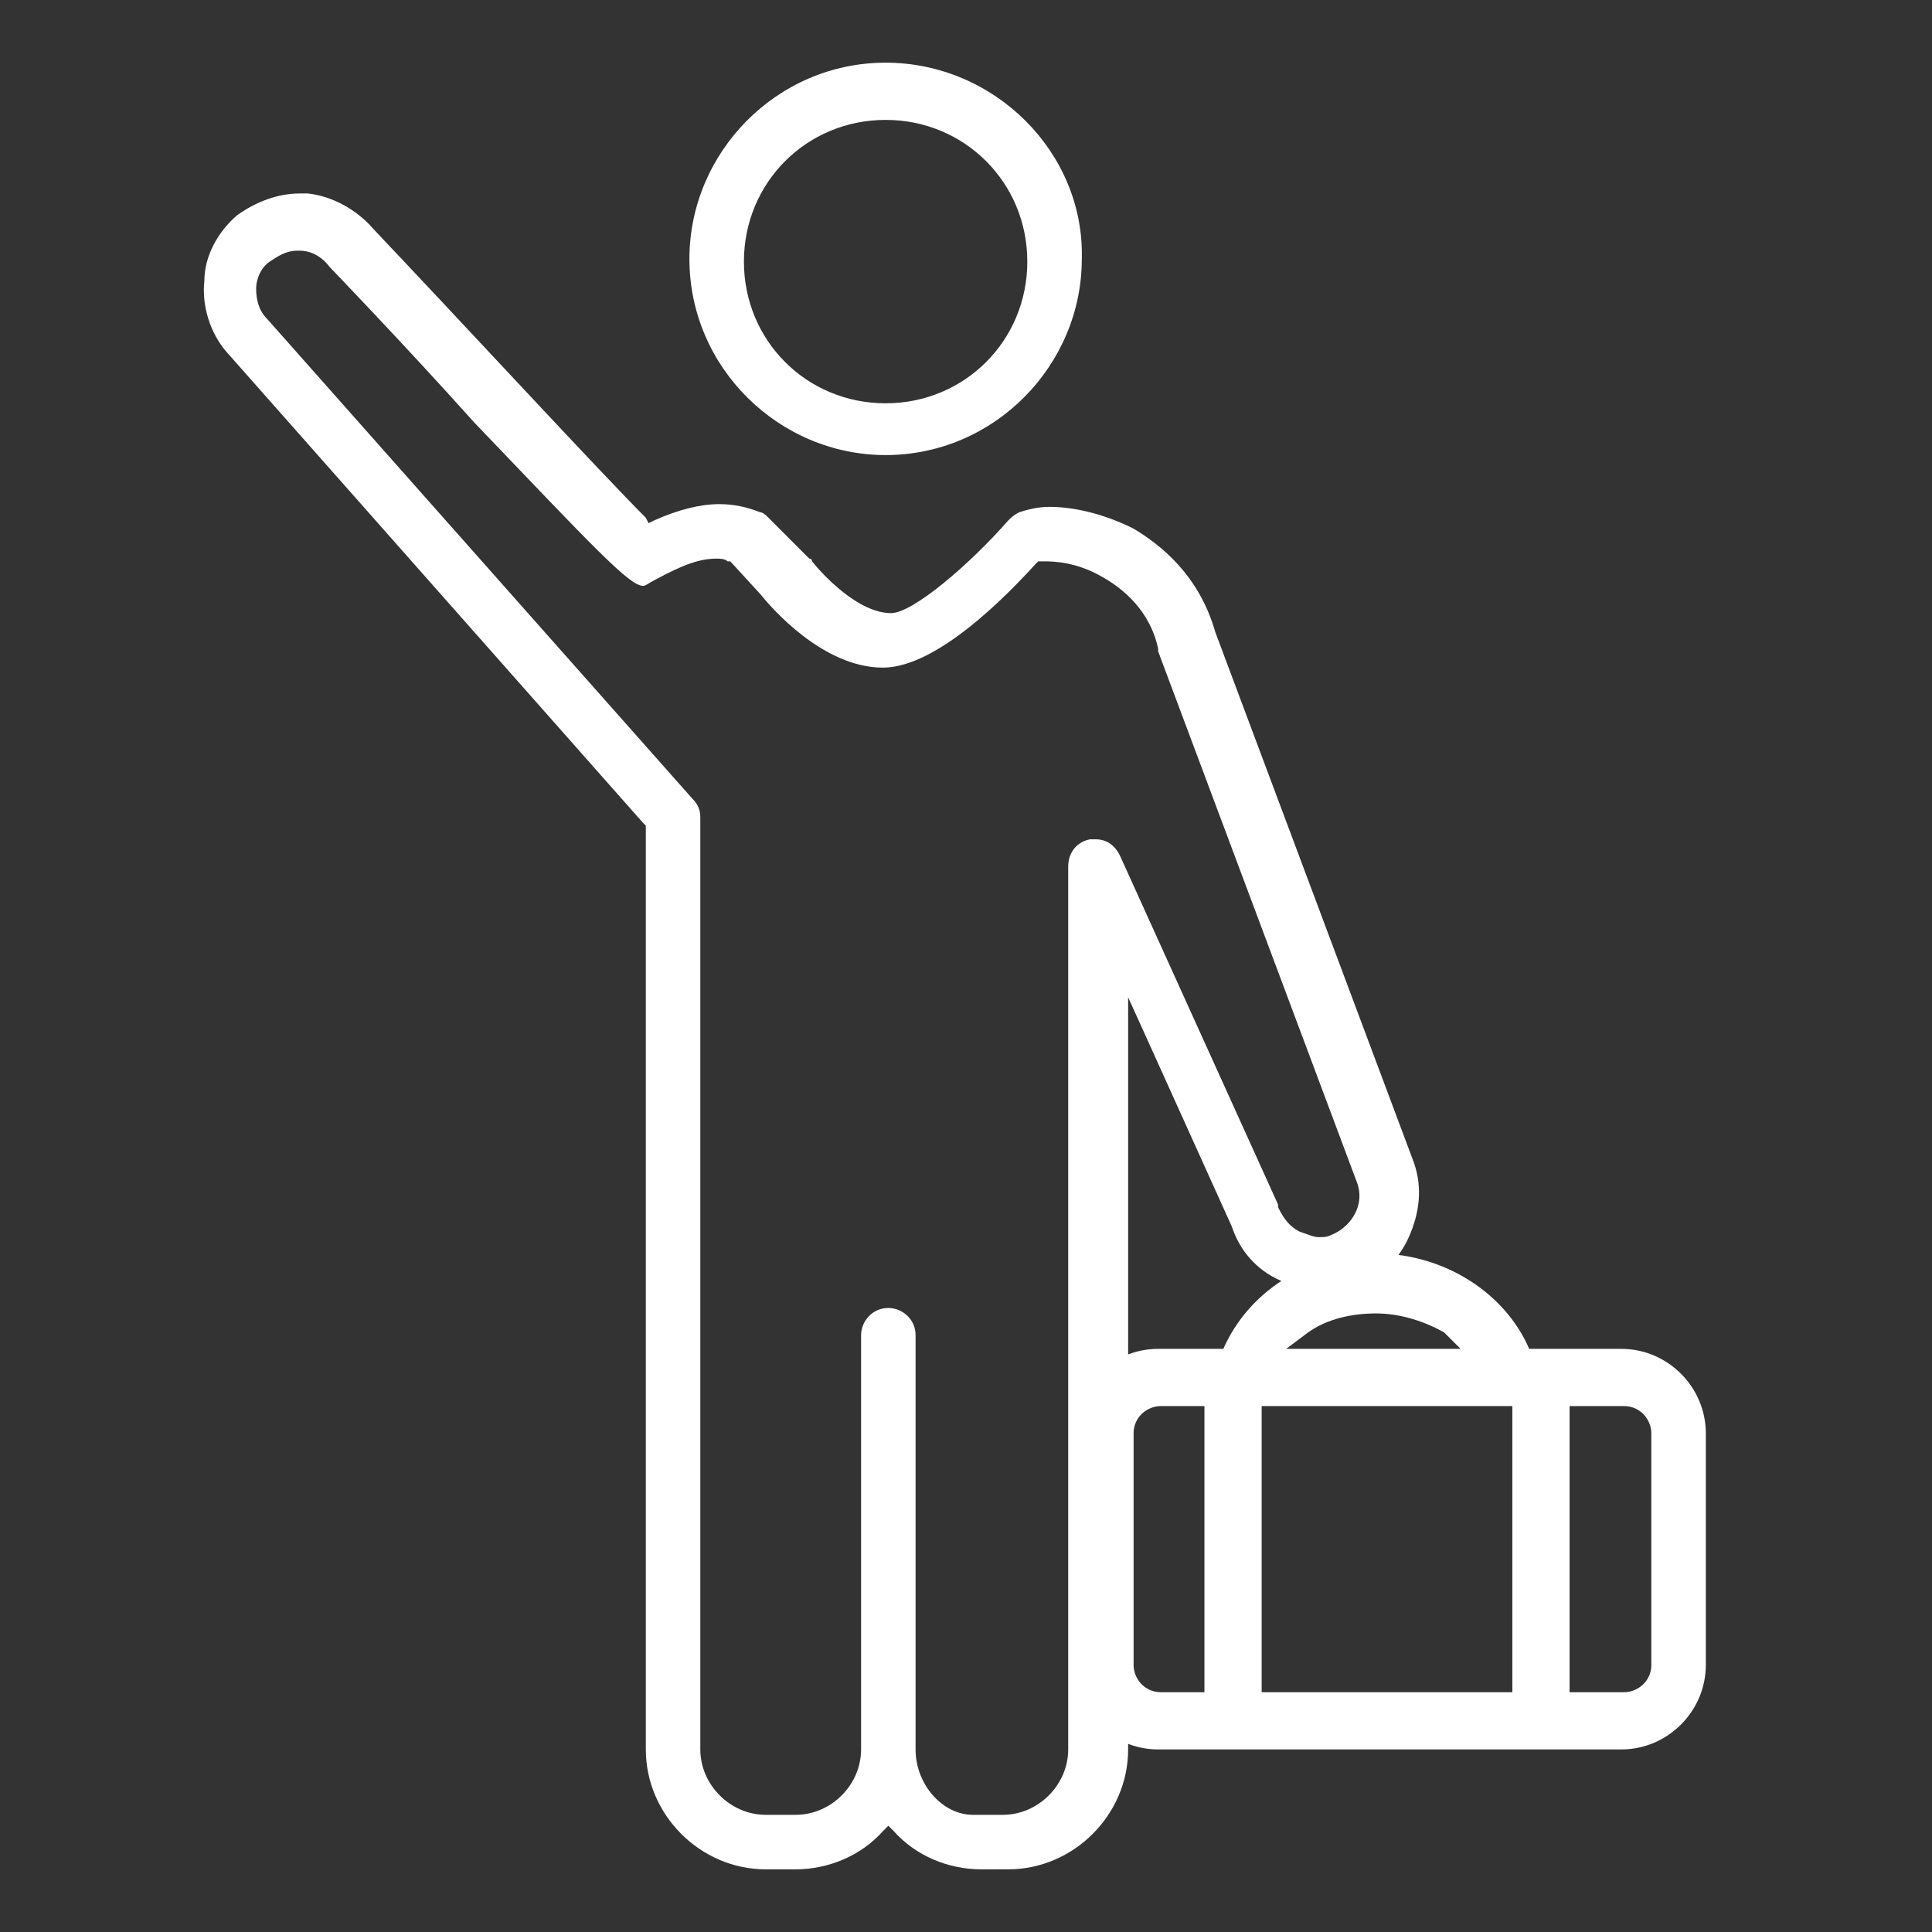 <?xml version="1.0" encoding="utf-8"?>
<!-- Generator: Adobe Illustrator 25.3.1, SVG Export Plug-In . SVG Version: 6.00 Build 0)  -->
<svg version="1.1" id="Ebene_1" xmlns="http://www.w3.org/2000/svg" xmlns:xlink="http://www.w3.org/1999/xlink" x="0px" y="0px"
	 viewBox="0 0 70.9 70.9" style="enable-background:new 0 0 70.9 70.9;" xml:space="preserve">
<rect x="0" y="0" width="70.9" height="70.9" fill="#333333" stroke="none"/>
<style type="text/css">
	.st0{fill:#FFFFFF;}
</style>
<g>
	<g>
		<path class="st0" d="M32.5,2.3c-4,0-7.2,3.3-7.2,7.2c0,4,3.3,7.2,7.2,7.2c4,0,7.2-3.3,7.2-7.2C39.8,5.6,36.5,2.3,32.5,2.3z
			 M32.5,14.8c-2.9,0-5.2-2.3-5.2-5.2s2.3-5.2,5.2-5.2c2.9,0,5.2,2.3,5.2,5.2S35.4,14.8,32.5,14.8z"/>
		<path class="st0" d="M37,68.6c2.4,0,4.4-2,4.4-4.4l0-26.4l0-1.2l0.5,1.1l3.3,7.3c0.3,0.9,0.9,1.6,1.8,2c0.5,0.2,1,0.4,1.6,0.4
			c0.4,0,0.8-0.1,1.1-0.2c0.9-0.3,1.6-0.9,2-1.8c0.4-0.9,0.5-1.8,0.2-2.7l-7.3-19.5c-0.6-2.1-2-3.2-3-3.8c-1-0.5-2.1-0.8-3.1-0.8
			c-0.4,0-0.8,0.1-1.1,0.2c-0.2,0.1-0.3,0.2-0.4,0.3c-1.4,1.6-3.5,3.4-4.3,3.4c-1.2,0-2.5-1.4-2.9-1.9c0,0,0-0.1-0.1-0.1L28.2,19
			c-0.1-0.1-0.2-0.2-0.3-0.2c-0.5-0.2-1-0.3-1.5-0.3c-0.7,0-1.5,0.2-2.4,0.6l-0.2,0.1L23.7,19c-1.7-1.7-6.4-6.8-10-10.6
			c-0.6-0.7-1.5-1.2-2.4-1.3c-0.1,0-0.2,0-0.3,0c-0.8,0-1.6,0.3-2.3,0.8c-0.7,0.6-1.2,1.5-1.2,2.4c-0.1,0.9,0.2,1.9,0.8,2.6
			l15.3,17.3l0.1,0.1l0,0.1l0,33.8c0,2.4,2,4.4,4.4,4.4h1.1c1.2,0,2.4-0.5,3.2-1.4l0.2-0.2l0.2,0.2c0.8,0.9,2,1.4,3.2,1.4H37z
			 M33.6,64.2V49c0-0.6-0.5-1-1-1c-0.6,0-1,0.5-1,1v15.2c0,1.3-1.1,2.4-2.4,2.4h-1.1c-1.3,0-2.4-1.1-2.4-2.4l0-34.2
			c0-0.3-0.1-0.5-0.3-0.7L9.8,11.7c-0.3-0.3-0.4-0.7-0.4-1.1c0-0.4,0.2-0.8,0.5-1c0.3-0.2,0.6-0.4,1-0.4c0,0,0.1,0,0.1,0
			c0.4,0,0.8,0.2,1.1,0.6c0,0,2.7,2.8,5.3,5.7c4.4,4.6,5.7,6,6.2,6c0.1,0,0.2-0.1,0.4-0.2c1.1-0.6,1.7-0.8,2.3-0.8
			c0.1,0,0.3,0,0.4,0.1l0.1,0l0,0l1.1,1.2c0.4,0.5,2.3,2.7,4.5,2.7c2,0,4.6-2.7,5.6-3.8l0.1-0.1l0.1,0l0.1,0c0.3,0,1.2,0,2.2,0.6
			c0.7,0.4,1.7,1.2,2,2.6c0,0,0,0.1,0,0.1l7.3,19.5c0.3,0.8-0.2,1.6-0.9,1.9c-0.2,0.1-0.3,0.1-0.5,0.1c-0.2,0-0.4-0.1-0.7-0.2
			c-0.4-0.2-0.6-0.5-0.8-0.9c0,0,0-0.1,0-0.1l-5.8-12.8c-0.2-0.4-0.5-0.6-0.9-0.6c-0.1,0-0.1,0-0.2,0c-0.5,0.1-0.8,0.5-0.8,1l0,32.4
			c0,1.3-1.1,2.4-2.4,2.4h-1.1C34.6,66.6,33.6,65.5,33.6,64.2z"/>
		<path class="st0" d="M50.5,46c-2.7,0-5,1.6-5.8,4l-0.4,1.3h12.4L56.3,50C55.6,47.7,53.2,46,50.5,46z M53.5,50l-6.1-0.1l-0.8,0
			l0.6-0.4l0.8-0.6c0.7-0.5,1.6-0.7,2.5-0.7s1.8,0.3,2.5,0.7l0.7,0.7l0.4,0.4L53.5,50z"/>
		<path class="st0" d="M59.5,49.5h-17c-1.7,0-3.1,1.4-3.1,3.1v8.5c0,1.7,1.4,3.1,3.1,3.1h17c1.7,0,3.1-1.4,3.1-3.1v-8.5
			C62.6,50.9,61.2,49.5,59.5,49.5z M60.6,61.1c0,0.6-0.5,1-1,1h-17c-0.6,0-1-0.5-1-1v-8.5c0-0.6,0.5-1,1-1h17c0.6,0,1,0.5,1,1V61.1z
			"/>
	</g>
	<rect x="55.5" y="50.7" class="st0" width="2.1" height="12.3"/>
	<rect x="44.2" y="50.7" class="st0" width="2.1" height="12.3"/>
</g>
</svg>
